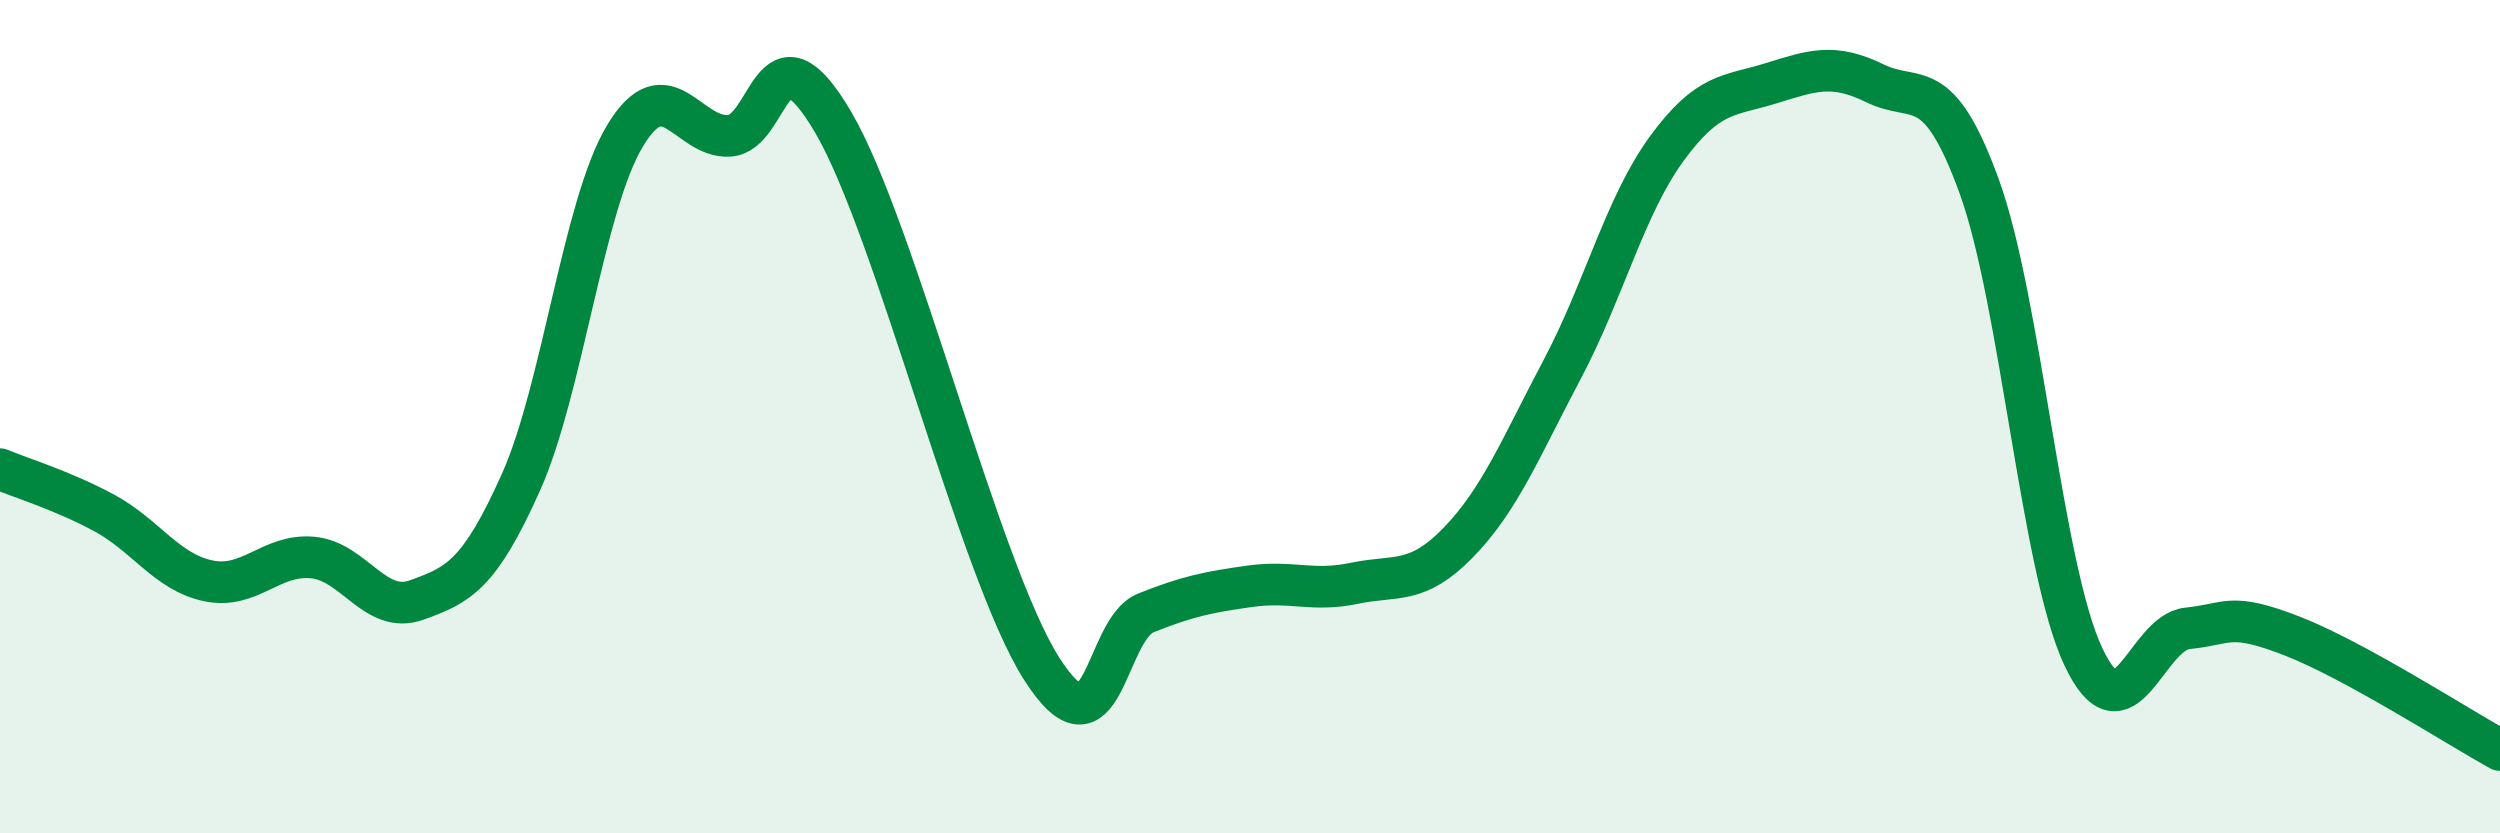 
    <svg width="60" height="20" viewBox="0 0 60 20" xmlns="http://www.w3.org/2000/svg">
      <path
        d="M 0,11.26 C 0.5,11.47 1.5,11.77 2.5,12.31 C 3.5,12.85 4,13.73 5,13.94 C 6,14.15 6.5,13.29 7.5,13.38 C 8.5,13.47 9,14.76 10,14.4 C 11,14.04 11.5,13.81 12.5,11.58 C 13.5,9.35 14,4.92 15,3.26 C 16,1.6 16.5,3.32 17.5,3.26 C 18.5,3.2 18.5,0.38 20,2.94 C 21.5,5.5 23.5,13.7 25,16.05 C 26.5,18.4 26.5,15.11 27.5,14.71 C 28.5,14.31 29,14.21 30,14.07 C 31,13.93 31.5,14.21 32.5,14 C 33.5,13.79 34,14.05 35,13.02 C 36,11.99 36.5,10.74 37.5,8.85 C 38.5,6.96 39,4.94 40,3.57 C 41,2.2 41.5,2.31 42.5,2 C 43.5,1.69 44,1.51 45,2 C 46,2.49 46.5,1.72 47.5,4.47 C 48.5,7.22 49,13.64 50,15.76 C 51,17.88 51.5,15.18 52.5,15.08 C 53.5,14.98 53.5,14.68 55,15.26 C 56.5,15.84 59,17.45 60,18L60 20L0 20Z"
        fill="#008740"
        opacity="0.1"
        stroke-linecap="round"
        stroke-linejoin="round"
      />
      <path
        d="M 0,11.26 C 0.5,11.47 1.5,11.77 2.5,12.31 C 3.5,12.85 4,13.73 5,13.94 C 6,14.15 6.5,13.29 7.5,13.38 C 8.5,13.47 9,14.76 10,14.4 C 11,14.04 11.5,13.81 12.5,11.58 C 13.5,9.35 14,4.92 15,3.26 C 16,1.6 16.5,3.32 17.5,3.26 C 18.5,3.2 18.5,0.38 20,2.94 C 21.5,5.5 23.5,13.7 25,16.05 C 26.5,18.4 26.5,15.11 27.5,14.71 C 28.5,14.31 29,14.21 30,14.07 C 31,13.93 31.5,14.21 32.5,14 C 33.5,13.79 34,14.05 35,13.02 C 36,11.99 36.5,10.74 37.5,8.85 C 38.5,6.96 39,4.94 40,3.57 C 41,2.2 41.5,2.31 42.5,2 C 43.5,1.69 44,1.51 45,2 C 46,2.49 46.5,1.72 47.5,4.47 C 48.5,7.22 49,13.64 50,15.76 C 51,17.88 51.5,15.18 52.5,15.08 C 53.5,14.98 53.5,14.68 55,15.26 C 56.5,15.84 59,17.45 60,18"
        stroke="#008740"
        stroke-width="1"
        fill="none"
        stroke-linecap="round"
        stroke-linejoin="round"
      />
    </svg>
  